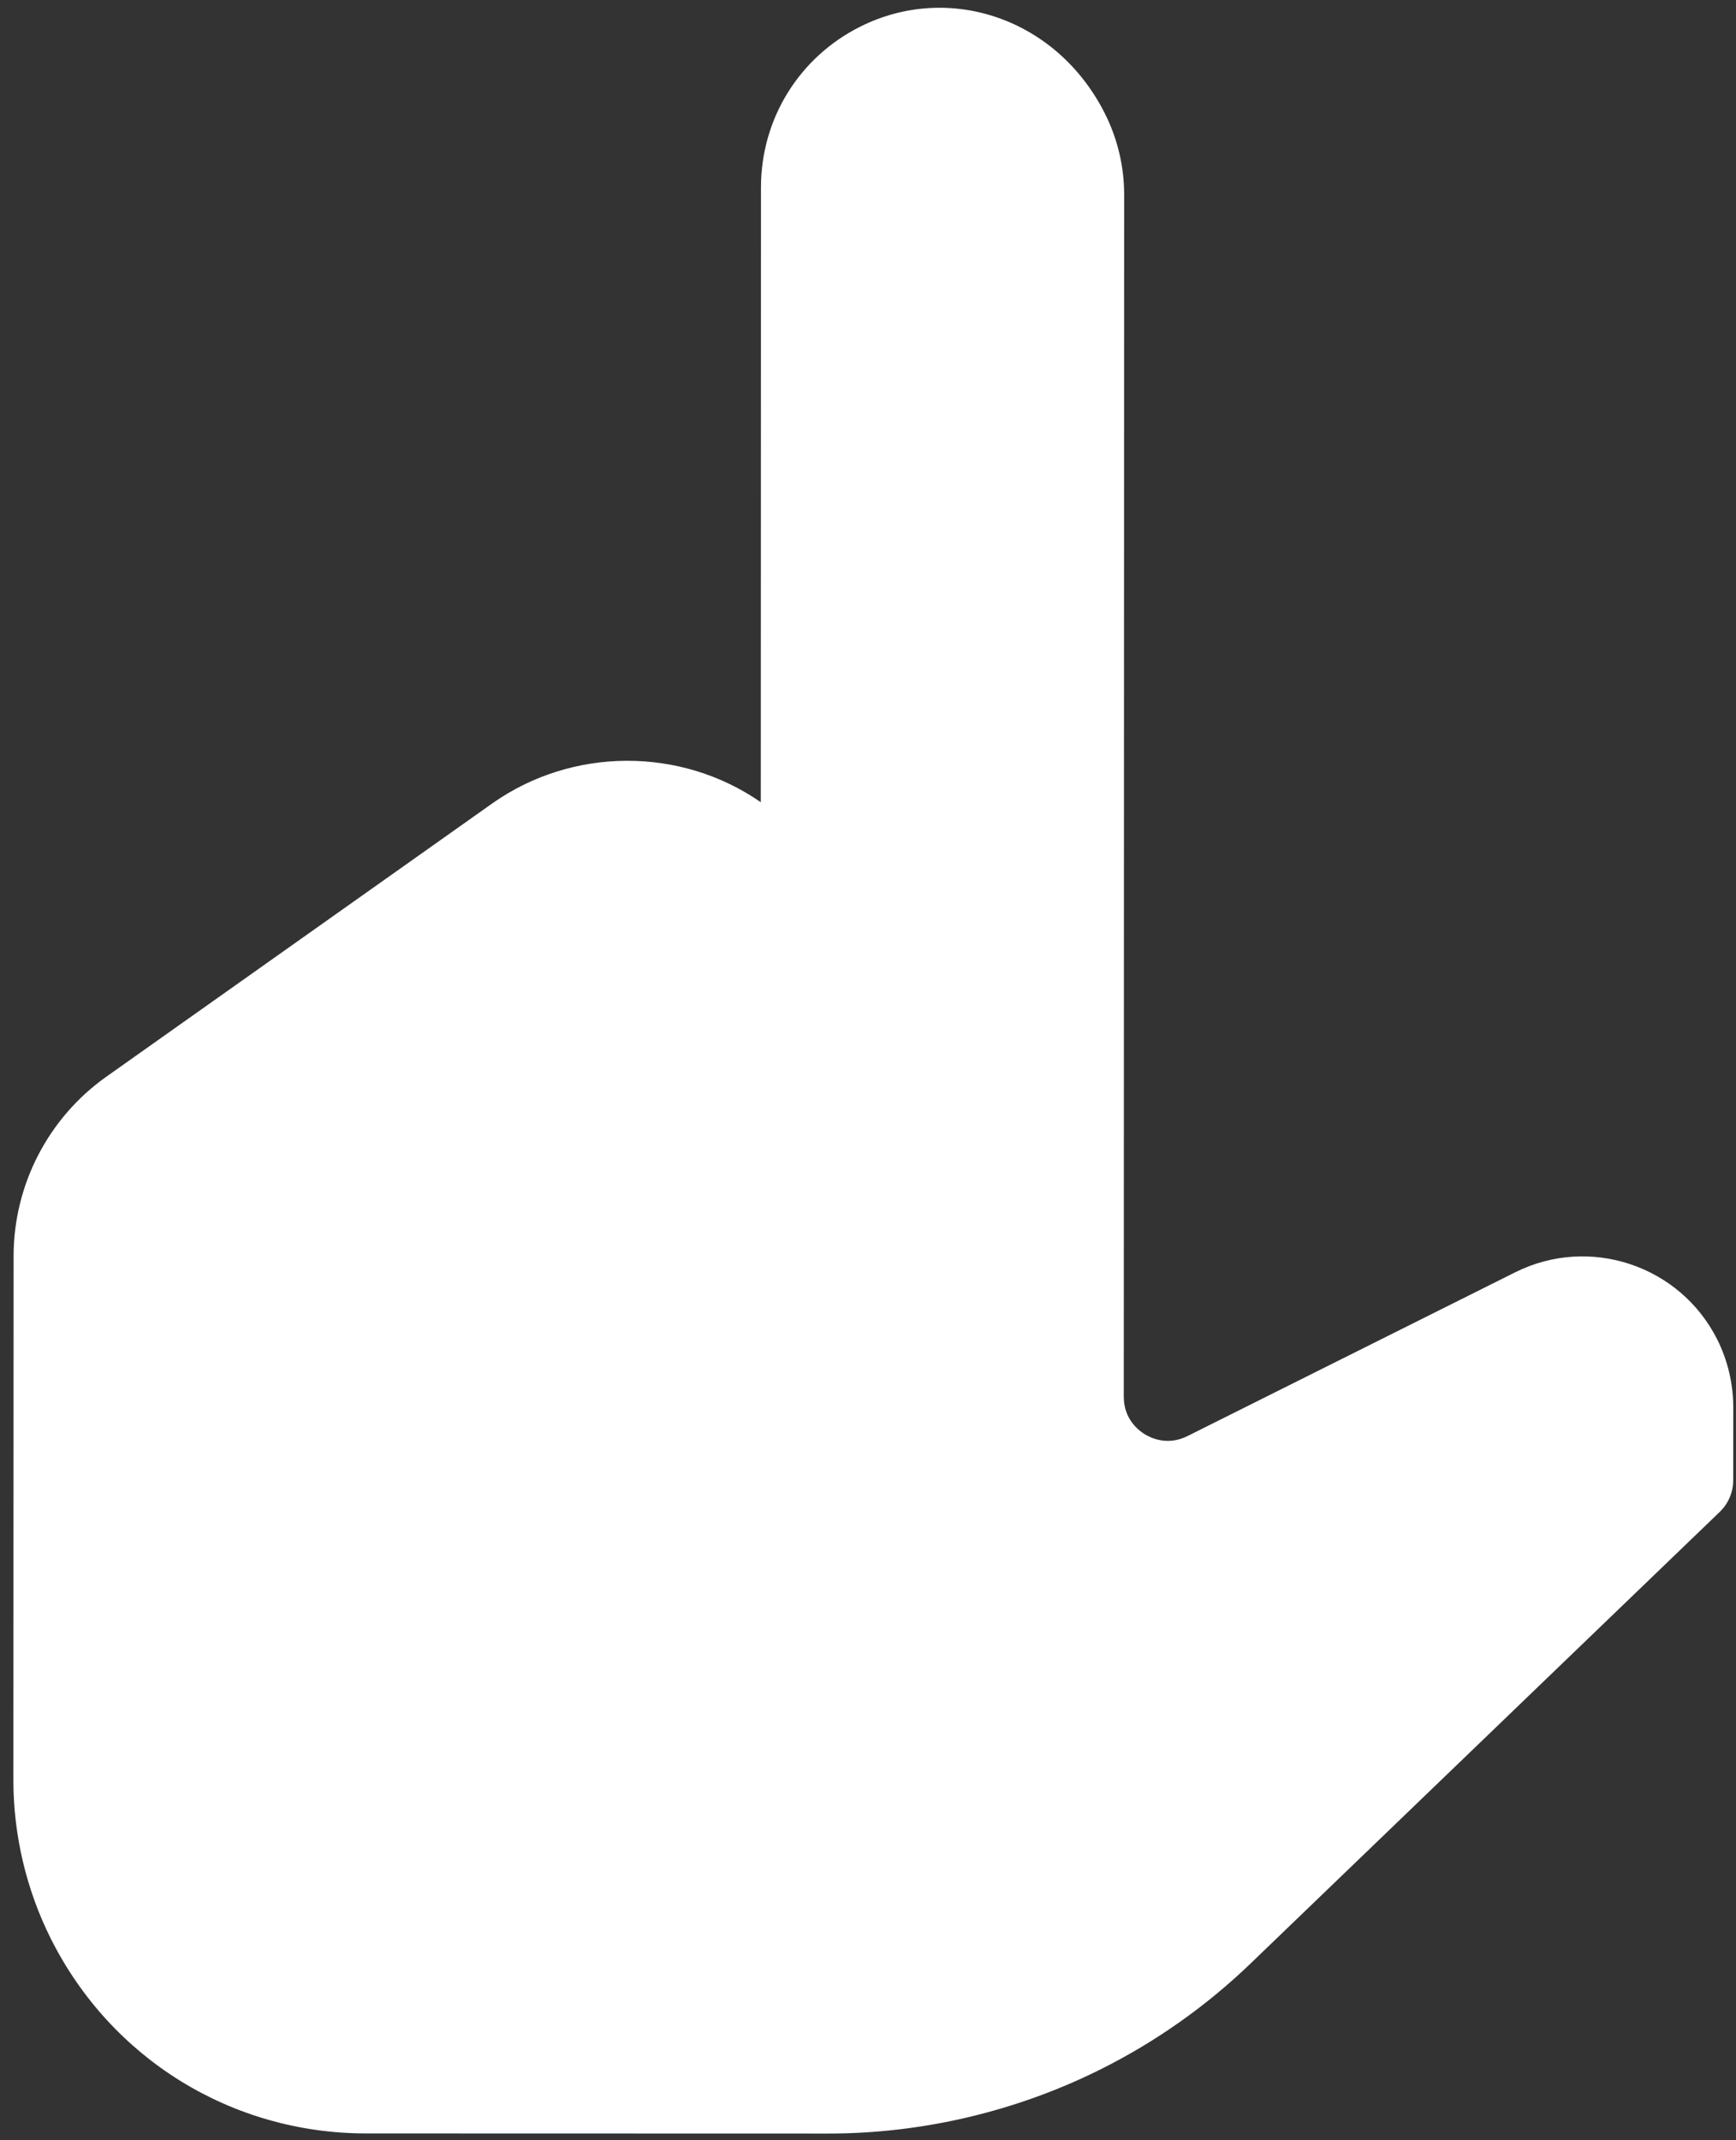<?xml version="1.0" encoding="UTF-8"?> <svg xmlns="http://www.w3.org/2000/svg" width="129" height="159" viewBox="0 0 129 159" fill="none"><rect x="0" y="0" width="129" height="159" fill="#333333" stroke="none"/> <path d="M112.597 94.516L88.234 106.688C86.761 107.424 85.521 106.831 85.055 106.543C84.588 106.256 83.505 105.409 83.507 103.764L83.535 14.455C83.537 12.397 83.049 10.329 82.126 8.48C78.57 1.363 70.528 -1.321 63.939 1.972C59.382 4.248 56.548 8.827 56.547 13.921L56.534 59.598C50.576 55.461 42.52 55.495 36.582 59.684L36.579 59.686L7.904 79.986C3.589 83.04 1.011 88.023 1.011 93.311L0.995 132.268C0.997 136.318 1.953 140.373 3.761 143.992C8.228 152.932 17.21 158.491 27.203 158.491L61.538 158.5C68.53 158.505 75.535 156.853 81.794 153.726C85.898 151.676 89.653 149.022 92.957 145.841L127.79 112.32C128.431 111.703 128.792 110.856 128.794 109.967L128.797 104.534C128.794 102.802 128.386 101.07 127.614 99.526C124.855 94.005 118.119 91.757 112.597 94.516Z" fill="white"></path> </svg> 